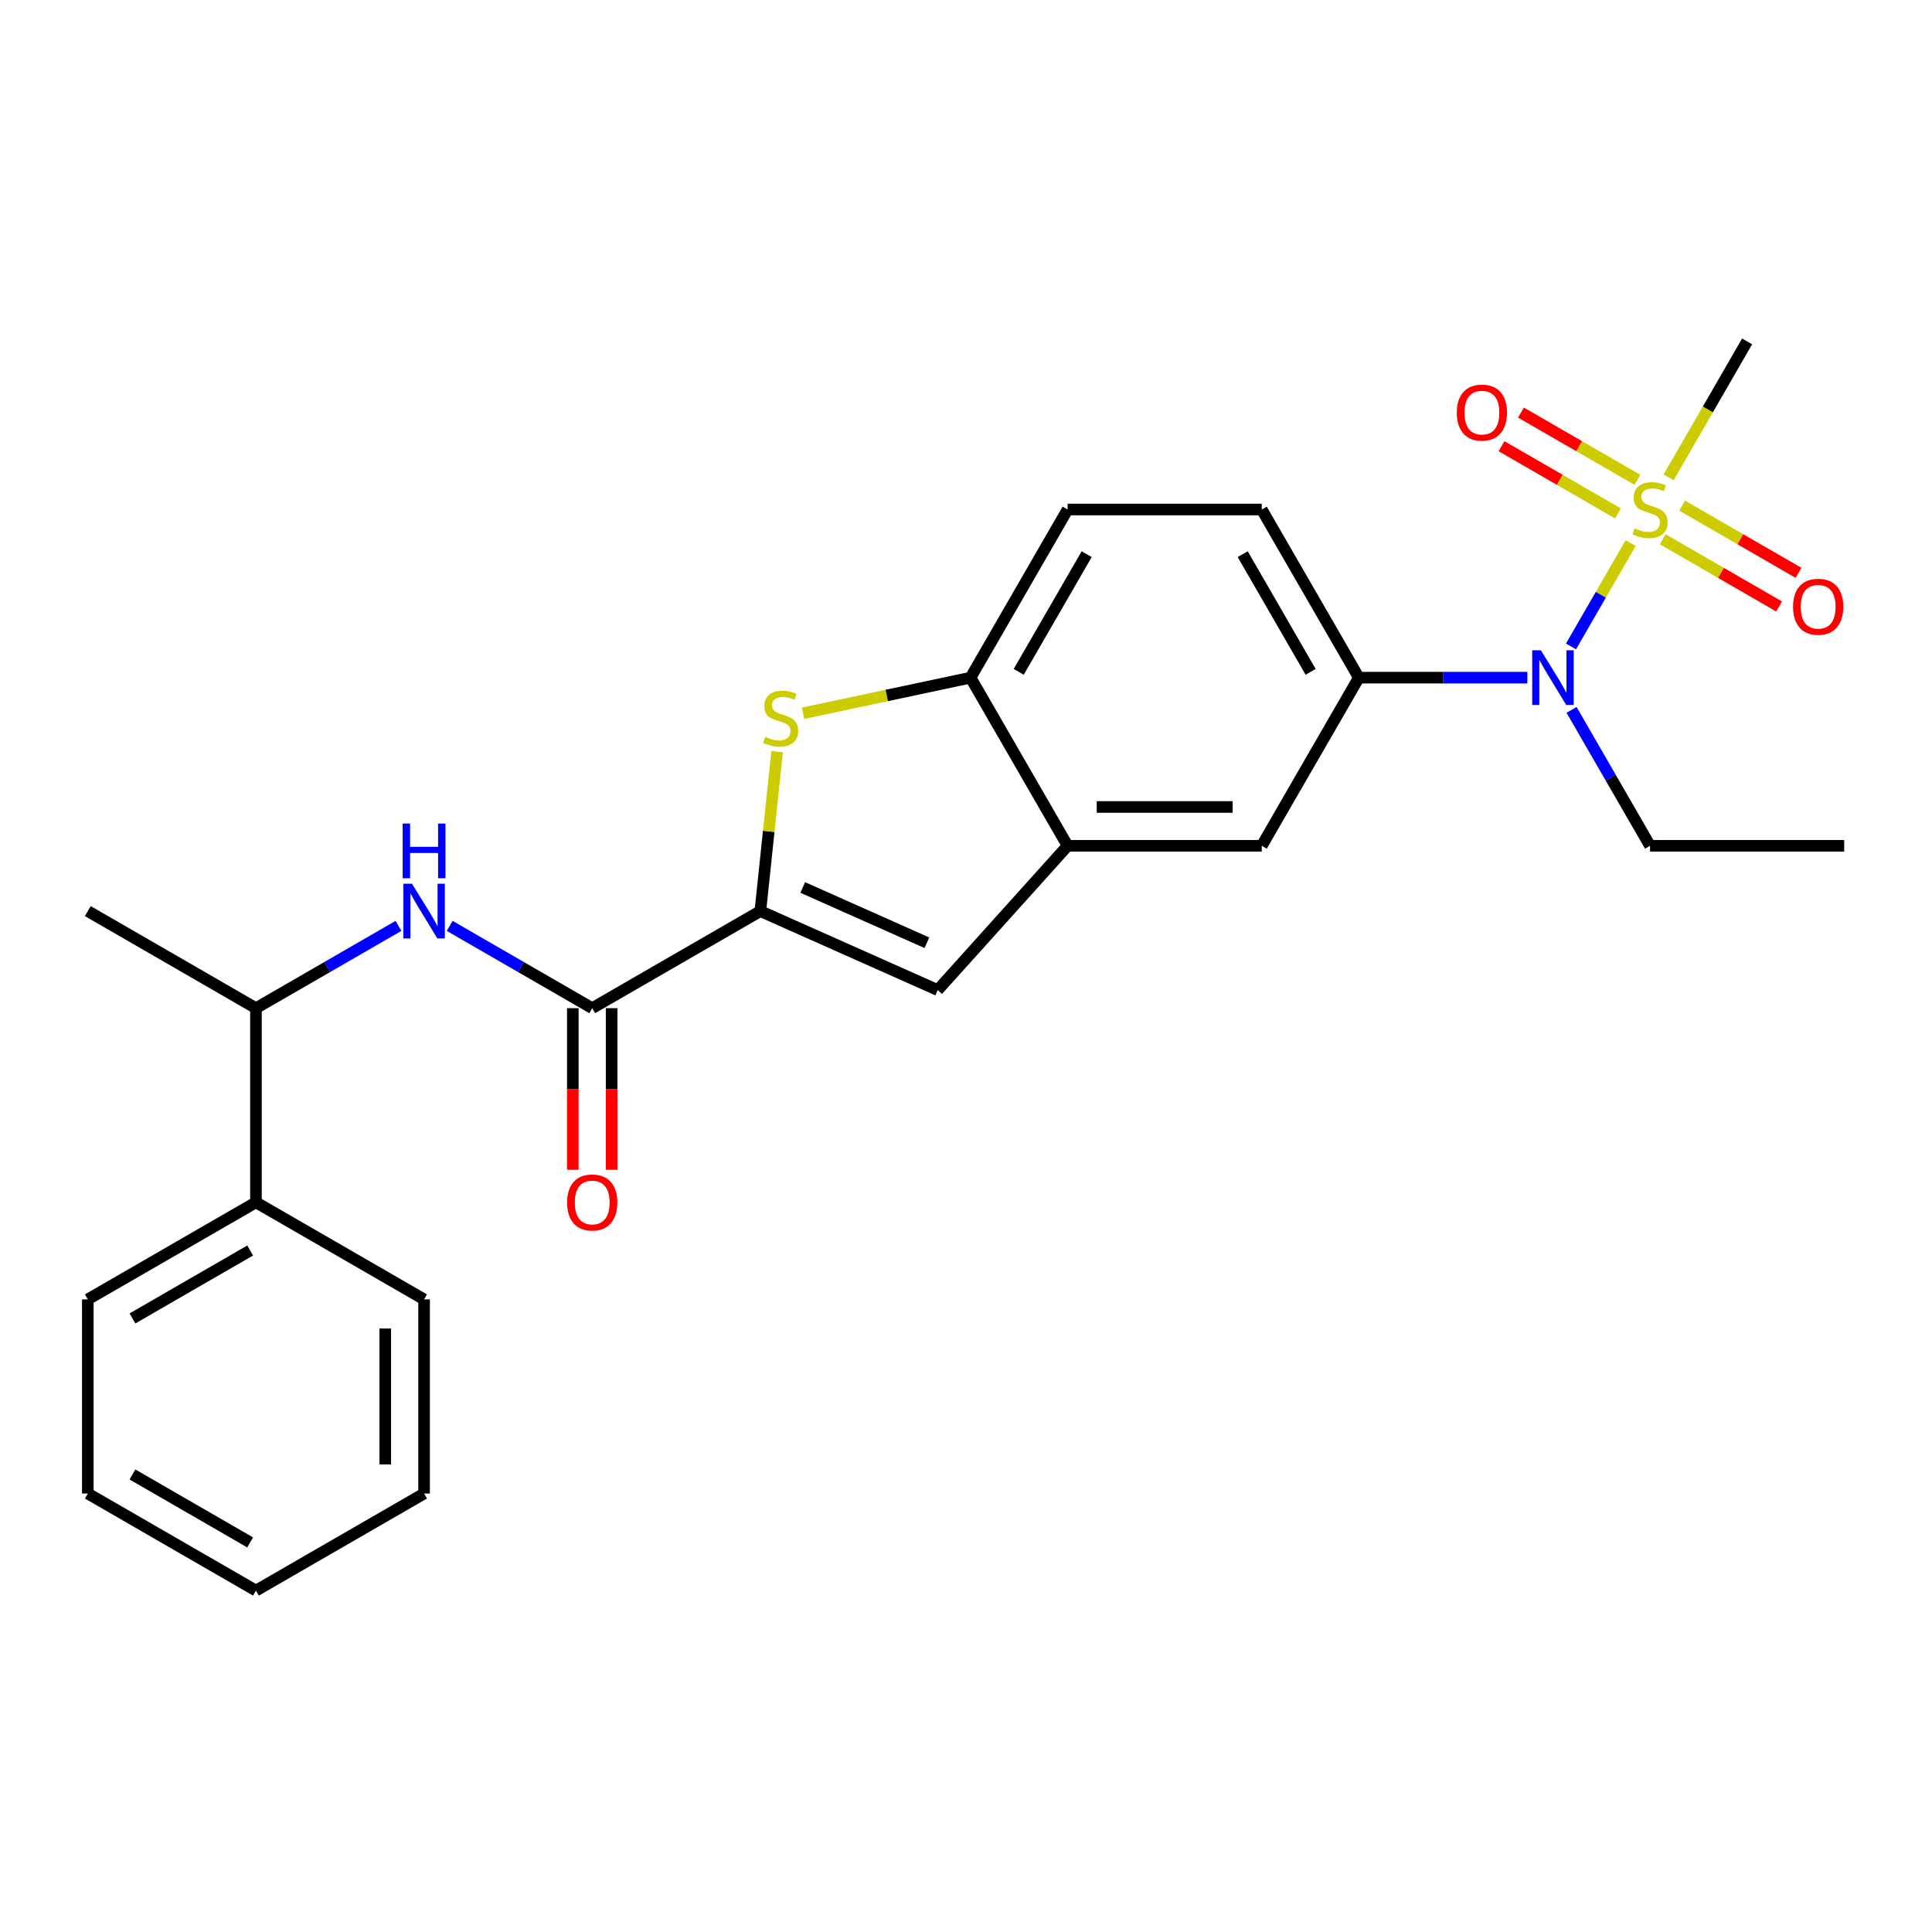<?xml version='1.0' encoding='iso-8859-1'?>
<svg version='1.1' baseProfile='full'
              xmlns='http://www.w3.org/2000/svg'
                      xmlns:rdkit='http://www.rdkit.org/xml'
                      xmlns:xlink='http://www.w3.org/1999/xlink'
                  xml:space='preserve'
width='1000px' height='1000px' viewBox='0 0 1000 1000'>
<!-- END OF HEADER -->
<rect style='opacity:1.0;fill:#FFFFFF;stroke:none' width='1000' height='1000' x='0' y='0'> </rect>
<path class='bond-4' d='M 844.016,281.124 L 828.583,307.855' style='fill:none;fill-rule:evenodd;stroke:#CCCC00;stroke-width:6px;stroke-linecap:butt;stroke-linejoin:miter;stroke-opacity:1' />
<path class='bond-4' d='M 828.583,307.855 L 813.15,334.586' style='fill:none;fill-rule:evenodd;stroke:#0000FF;stroke-width:6px;stroke-linecap:butt;stroke-linejoin:miter;stroke-opacity:1' />
<path class='bond-10' d='M 847.49,248.336 L 817.362,230.942' style='fill:none;fill-rule:evenodd;stroke:#CCCC00;stroke-width:6px;stroke-linecap:butt;stroke-linejoin:miter;stroke-opacity:1' />
<path class='bond-10' d='M 817.362,230.942 L 787.235,213.548' style='fill:none;fill-rule:evenodd;stroke:#FF0000;stroke-width:6px;stroke-linecap:butt;stroke-linejoin:miter;stroke-opacity:1' />
<path class='bond-10' d='M 837.441,265.741 L 807.313,248.347' style='fill:none;fill-rule:evenodd;stroke:#CCCC00;stroke-width:6px;stroke-linecap:butt;stroke-linejoin:miter;stroke-opacity:1' />
<path class='bond-10' d='M 807.313,248.347 L 777.186,230.953' style='fill:none;fill-rule:evenodd;stroke:#FF0000;stroke-width:6px;stroke-linecap:butt;stroke-linejoin:miter;stroke-opacity:1' />
<path class='bond-11' d='M 860.625,279.127 L 890.753,296.521' style='fill:none;fill-rule:evenodd;stroke:#CCCC00;stroke-width:6px;stroke-linecap:butt;stroke-linejoin:miter;stroke-opacity:1' />
<path class='bond-11' d='M 890.753,296.521 L 920.881,313.915' style='fill:none;fill-rule:evenodd;stroke:#FF0000;stroke-width:6px;stroke-linecap:butt;stroke-linejoin:miter;stroke-opacity:1' />
<path class='bond-11' d='M 870.674,261.722 L 900.802,279.116' style='fill:none;fill-rule:evenodd;stroke:#CCCC00;stroke-width:6px;stroke-linecap:butt;stroke-linejoin:miter;stroke-opacity:1' />
<path class='bond-11' d='M 900.802,279.116 L 930.929,296.51' style='fill:none;fill-rule:evenodd;stroke:#FF0000;stroke-width:6px;stroke-linecap:butt;stroke-linejoin:miter;stroke-opacity:1' />
<path class='bond-17' d='M 863.66,247.099 L 883.981,211.903' style='fill:none;fill-rule:evenodd;stroke:#CCCC00;stroke-width:6px;stroke-linecap:butt;stroke-linejoin:miter;stroke-opacity:1' />
<path class='bond-17' d='M 883.981,211.903 L 904.302,176.706' style='fill:none;fill-rule:evenodd;stroke:#000000;stroke-width:6px;stroke-linecap:butt;stroke-linejoin:miter;stroke-opacity:1' />
<path class='bond-0' d='M 393.555,471.586 L 485.355,512.458' style='fill:none;fill-rule:evenodd;stroke:#000000;stroke-width:6px;stroke-linecap:butt;stroke-linejoin:miter;stroke-opacity:1' />
<path class='bond-0' d='M 415.499,459.357 L 479.759,487.968' style='fill:none;fill-rule:evenodd;stroke:#000000;stroke-width:6px;stroke-linecap:butt;stroke-linejoin:miter;stroke-opacity:1' />
<path class='bond-2' d='M 393.555,471.586 L 306.53,521.83' style='fill:none;fill-rule:evenodd;stroke:#000000;stroke-width:6px;stroke-linecap:butt;stroke-linejoin:miter;stroke-opacity:1' />
<path class='bond-27' d='M 393.555,471.586 L 397.892,430.314' style='fill:none;fill-rule:evenodd;stroke:#000000;stroke-width:6px;stroke-linecap:butt;stroke-linejoin:miter;stroke-opacity:1' />
<path class='bond-27' d='M 397.892,430.314 L 402.23,389.041' style='fill:none;fill-rule:evenodd;stroke:#CCCC00;stroke-width:6px;stroke-linecap:butt;stroke-linejoin:miter;stroke-opacity:1' />
<path class='bond-1' d='M 415.651,369.185 L 459,359.971' style='fill:none;fill-rule:evenodd;stroke:#CCCC00;stroke-width:6px;stroke-linecap:butt;stroke-linejoin:miter;stroke-opacity:1' />
<path class='bond-1' d='M 459,359.971 L 502.35,350.756' style='fill:none;fill-rule:evenodd;stroke:#000000;stroke-width:6px;stroke-linecap:butt;stroke-linejoin:miter;stroke-opacity:1' />
<path class='bond-6' d='M 306.53,521.83 L 269.643,500.534' style='fill:none;fill-rule:evenodd;stroke:#000000;stroke-width:6px;stroke-linecap:butt;stroke-linejoin:miter;stroke-opacity:1' />
<path class='bond-6' d='M 269.643,500.534 L 232.757,479.237' style='fill:none;fill-rule:evenodd;stroke:#0000FF;stroke-width:6px;stroke-linecap:butt;stroke-linejoin:miter;stroke-opacity:1' />
<path class='bond-13' d='M 296.481,521.83 L 296.481,563.658' style='fill:none;fill-rule:evenodd;stroke:#000000;stroke-width:6px;stroke-linecap:butt;stroke-linejoin:miter;stroke-opacity:1' />
<path class='bond-13' d='M 296.481,563.658 L 296.481,605.486' style='fill:none;fill-rule:evenodd;stroke:#FF0000;stroke-width:6px;stroke-linecap:butt;stroke-linejoin:miter;stroke-opacity:1' />
<path class='bond-13' d='M 316.578,521.83 L 316.578,563.658' style='fill:none;fill-rule:evenodd;stroke:#000000;stroke-width:6px;stroke-linecap:butt;stroke-linejoin:miter;stroke-opacity:1' />
<path class='bond-13' d='M 316.578,563.658 L 316.578,605.486' style='fill:none;fill-rule:evenodd;stroke:#FF0000;stroke-width:6px;stroke-linecap:butt;stroke-linejoin:miter;stroke-opacity:1' />
<path class='bond-3' d='M 485.355,512.458 L 552.594,437.781' style='fill:none;fill-rule:evenodd;stroke:#000000;stroke-width:6px;stroke-linecap:butt;stroke-linejoin:miter;stroke-opacity:1' />
<path class='bond-8' d='M 790.562,350.756 L 746.944,350.756' style='fill:none;fill-rule:evenodd;stroke:#0000FF;stroke-width:6px;stroke-linecap:butt;stroke-linejoin:miter;stroke-opacity:1' />
<path class='bond-8' d='M 746.944,350.756 L 703.326,350.756' style='fill:none;fill-rule:evenodd;stroke:#000000;stroke-width:6px;stroke-linecap:butt;stroke-linejoin:miter;stroke-opacity:1' />
<path class='bond-18' d='M 813.439,367.429 L 833.749,402.605' style='fill:none;fill-rule:evenodd;stroke:#0000FF;stroke-width:6px;stroke-linecap:butt;stroke-linejoin:miter;stroke-opacity:1' />
<path class='bond-18' d='M 833.749,402.605 L 854.058,437.781' style='fill:none;fill-rule:evenodd;stroke:#000000;stroke-width:6px;stroke-linecap:butt;stroke-linejoin:miter;stroke-opacity:1' />
<path class='bond-5' d='M 552.594,437.781 L 653.082,437.781' style='fill:none;fill-rule:evenodd;stroke:#000000;stroke-width:6px;stroke-linecap:butt;stroke-linejoin:miter;stroke-opacity:1' />
<path class='bond-5' d='M 567.667,417.684 L 638.009,417.684' style='fill:none;fill-rule:evenodd;stroke:#000000;stroke-width:6px;stroke-linecap:butt;stroke-linejoin:miter;stroke-opacity:1' />
<path class='bond-26' d='M 552.594,437.781 L 502.35,350.756' style='fill:none;fill-rule:evenodd;stroke:#000000;stroke-width:6px;stroke-linecap:butt;stroke-linejoin:miter;stroke-opacity:1' />
<path class='bond-12' d='M 206.252,479.237 L 169.366,500.534' style='fill:none;fill-rule:evenodd;stroke:#0000FF;stroke-width:6px;stroke-linecap:butt;stroke-linejoin:miter;stroke-opacity:1' />
<path class='bond-12' d='M 169.366,500.534 L 132.48,521.83' style='fill:none;fill-rule:evenodd;stroke:#000000;stroke-width:6px;stroke-linecap:butt;stroke-linejoin:miter;stroke-opacity:1' />
<path class='bond-7' d='M 502.35,350.756 L 552.594,263.731' style='fill:none;fill-rule:evenodd;stroke:#000000;stroke-width:6px;stroke-linecap:butt;stroke-linejoin:miter;stroke-opacity:1' />
<path class='bond-7' d='M 527.292,347.751 L 562.463,286.834' style='fill:none;fill-rule:evenodd;stroke:#000000;stroke-width:6px;stroke-linecap:butt;stroke-linejoin:miter;stroke-opacity:1' />
<path class='bond-9' d='M 703.326,350.756 L 653.082,437.781' style='fill:none;fill-rule:evenodd;stroke:#000000;stroke-width:6px;stroke-linecap:butt;stroke-linejoin:miter;stroke-opacity:1' />
<path class='bond-14' d='M 703.326,350.756 L 653.082,263.731' style='fill:none;fill-rule:evenodd;stroke:#000000;stroke-width:6px;stroke-linecap:butt;stroke-linejoin:miter;stroke-opacity:1' />
<path class='bond-14' d='M 678.384,347.751 L 643.214,286.834' style='fill:none;fill-rule:evenodd;stroke:#000000;stroke-width:6px;stroke-linecap:butt;stroke-linejoin:miter;stroke-opacity:1' />
<path class='bond-16' d='M 132.48,521.83 L 132.48,622.318' style='fill:none;fill-rule:evenodd;stroke:#000000;stroke-width:6px;stroke-linecap:butt;stroke-linejoin:miter;stroke-opacity:1' />
<path class='bond-19' d='M 132.48,521.83 L 45.455,471.586' style='fill:none;fill-rule:evenodd;stroke:#000000;stroke-width:6px;stroke-linecap:butt;stroke-linejoin:miter;stroke-opacity:1' />
<path class='bond-15' d='M 653.082,263.731 L 552.594,263.731' style='fill:none;fill-rule:evenodd;stroke:#000000;stroke-width:6px;stroke-linecap:butt;stroke-linejoin:miter;stroke-opacity:1' />
<path class='bond-20' d='M 132.48,622.318 L 45.455,672.562' style='fill:none;fill-rule:evenodd;stroke:#000000;stroke-width:6px;stroke-linecap:butt;stroke-linejoin:miter;stroke-opacity:1' />
<path class='bond-20' d='M 129.475,647.26 L 68.557,682.43' style='fill:none;fill-rule:evenodd;stroke:#000000;stroke-width:6px;stroke-linecap:butt;stroke-linejoin:miter;stroke-opacity:1' />
<path class='bond-21' d='M 132.48,622.318 L 219.505,672.562' style='fill:none;fill-rule:evenodd;stroke:#000000;stroke-width:6px;stroke-linecap:butt;stroke-linejoin:miter;stroke-opacity:1' />
<path class='bond-22' d='M 854.058,437.781 L 954.545,437.781' style='fill:none;fill-rule:evenodd;stroke:#000000;stroke-width:6px;stroke-linecap:butt;stroke-linejoin:miter;stroke-opacity:1' />
<path class='bond-24' d='M 45.455,672.562 L 45.455,773.05' style='fill:none;fill-rule:evenodd;stroke:#000000;stroke-width:6px;stroke-linecap:butt;stroke-linejoin:miter;stroke-opacity:1' />
<path class='bond-23' d='M 219.505,672.562 L 219.505,773.05' style='fill:none;fill-rule:evenodd;stroke:#000000;stroke-width:6px;stroke-linecap:butt;stroke-linejoin:miter;stroke-opacity:1' />
<path class='bond-23' d='M 199.407,687.635 L 199.407,757.977' style='fill:none;fill-rule:evenodd;stroke:#000000;stroke-width:6px;stroke-linecap:butt;stroke-linejoin:miter;stroke-opacity:1' />
<path class='bond-25' d='M 219.505,773.05 L 132.48,823.294' style='fill:none;fill-rule:evenodd;stroke:#000000;stroke-width:6px;stroke-linecap:butt;stroke-linejoin:miter;stroke-opacity:1' />
<path class='bond-28' d='M 45.455,773.05 L 132.48,823.294' style='fill:none;fill-rule:evenodd;stroke:#000000;stroke-width:6px;stroke-linecap:butt;stroke-linejoin:miter;stroke-opacity:1' />
<path class='bond-28' d='M 68.557,763.181 L 129.475,798.352' style='fill:none;fill-rule:evenodd;stroke:#000000;stroke-width:6px;stroke-linecap:butt;stroke-linejoin:miter;stroke-opacity:1' />
<path  class='atom-0' d='M 846.058 273.451
Q 846.378 273.571, 847.698 274.131
Q 849.018 274.691, 850.458 275.051
Q 851.938 275.371, 853.378 275.371
Q 856.058 275.371, 857.618 274.091
Q 859.178 272.771, 859.178 270.491
Q 859.178 268.931, 858.378 267.971
Q 857.618 267.011, 856.418 266.491
Q 855.218 265.971, 853.218 265.371
Q 850.698 264.611, 849.178 263.891
Q 847.698 263.171, 846.618 261.651
Q 845.578 260.131, 845.578 257.571
Q 845.578 254.011, 847.978 251.811
Q 850.418 249.611, 855.218 249.611
Q 858.498 249.611, 862.218 251.171
L 861.298 254.251
Q 857.898 252.851, 855.338 252.851
Q 852.578 252.851, 851.058 254.011
Q 849.538 255.131, 849.578 257.091
Q 849.578 258.611, 850.338 259.531
Q 851.138 260.451, 852.258 260.971
Q 853.418 261.491, 855.338 262.091
Q 857.898 262.891, 859.418 263.691
Q 860.938 264.491, 862.018 266.131
Q 863.138 267.731, 863.138 270.491
Q 863.138 274.411, 860.498 276.531
Q 857.898 278.611, 853.538 278.611
Q 851.018 278.611, 849.098 278.051
Q 847.218 277.531, 844.978 276.611
L 846.058 273.451
' fill='#CCCC00'/>
<path  class='atom-2' d='M 396.058 381.369
Q 396.378 381.489, 397.698 382.049
Q 399.018 382.609, 400.458 382.969
Q 401.938 383.289, 403.378 383.289
Q 406.058 383.289, 407.618 382.009
Q 409.178 380.689, 409.178 378.409
Q 409.178 376.849, 408.378 375.889
Q 407.618 374.929, 406.418 374.409
Q 405.218 373.889, 403.218 373.289
Q 400.698 372.529, 399.178 371.809
Q 397.698 371.089, 396.618 369.569
Q 395.578 368.049, 395.578 365.489
Q 395.578 361.929, 397.978 359.729
Q 400.418 357.529, 405.218 357.529
Q 408.498 357.529, 412.218 359.089
L 411.298 362.169
Q 407.898 360.769, 405.338 360.769
Q 402.578 360.769, 401.058 361.929
Q 399.538 363.049, 399.578 365.009
Q 399.578 366.529, 400.338 367.449
Q 401.138 368.369, 402.258 368.889
Q 403.418 369.409, 405.338 370.009
Q 407.898 370.809, 409.418 371.609
Q 410.938 372.409, 412.018 374.049
Q 413.138 375.649, 413.138 378.409
Q 413.138 382.329, 410.498 384.449
Q 407.898 386.529, 403.538 386.529
Q 401.018 386.529, 399.098 385.969
Q 397.218 385.449, 394.978 384.529
L 396.058 381.369
' fill='#CCCC00'/>
<path  class='atom-5' d='M 797.554 336.596
L 806.834 351.596
Q 807.754 353.076, 809.234 355.756
Q 810.714 358.436, 810.794 358.596
L 810.794 336.596
L 814.554 336.596
L 814.554 364.916
L 810.674 364.916
L 800.714 348.516
Q 799.554 346.596, 798.314 344.396
Q 797.114 342.196, 796.754 341.516
L 796.754 364.916
L 793.074 364.916
L 793.074 336.596
L 797.554 336.596
' fill='#0000FF'/>
<path  class='atom-7' d='M 213.245 457.426
L 222.525 472.426
Q 223.445 473.906, 224.925 476.586
Q 226.405 479.266, 226.485 479.426
L 226.485 457.426
L 230.245 457.426
L 230.245 485.746
L 226.365 485.746
L 216.405 469.346
Q 215.245 467.426, 214.005 465.226
Q 212.805 463.026, 212.445 462.346
L 212.445 485.746
L 208.765 485.746
L 208.765 457.426
L 213.245 457.426
' fill='#0000FF'/>
<path  class='atom-7' d='M 208.425 426.274
L 212.265 426.274
L 212.265 438.314
L 226.745 438.314
L 226.745 426.274
L 230.585 426.274
L 230.585 454.594
L 226.745 454.594
L 226.745 441.514
L 212.265 441.514
L 212.265 454.594
L 208.425 454.594
L 208.425 426.274
' fill='#0000FF'/>
<path  class='atom-11' d='M 754.033 213.567
Q 754.033 206.767, 757.393 202.967
Q 760.753 199.167, 767.033 199.167
Q 773.313 199.167, 776.673 202.967
Q 780.033 206.767, 780.033 213.567
Q 780.033 220.447, 776.633 224.367
Q 773.233 228.247, 767.033 228.247
Q 760.793 228.247, 757.393 224.367
Q 754.033 220.487, 754.033 213.567
M 767.033 225.047
Q 771.353 225.047, 773.673 222.167
Q 776.033 219.247, 776.033 213.567
Q 776.033 208.007, 773.673 205.207
Q 771.353 202.367, 767.033 202.367
Q 762.713 202.367, 760.353 205.167
Q 758.033 207.967, 758.033 213.567
Q 758.033 219.287, 760.353 222.167
Q 762.713 225.047, 767.033 225.047
' fill='#FF0000'/>
<path  class='atom-12' d='M 928.083 314.055
Q 928.083 307.255, 931.443 303.455
Q 934.803 299.655, 941.083 299.655
Q 947.363 299.655, 950.723 303.455
Q 954.083 307.255, 954.083 314.055
Q 954.083 320.935, 950.683 324.855
Q 947.283 328.735, 941.083 328.735
Q 934.843 328.735, 931.443 324.855
Q 928.083 320.975, 928.083 314.055
M 941.083 325.535
Q 945.403 325.535, 947.723 322.655
Q 950.083 319.735, 950.083 314.055
Q 950.083 308.495, 947.723 305.695
Q 945.403 302.855, 941.083 302.855
Q 936.763 302.855, 934.403 305.655
Q 932.083 308.455, 932.083 314.055
Q 932.083 319.775, 934.403 322.655
Q 936.763 325.535, 941.083 325.535
' fill='#FF0000'/>
<path  class='atom-14' d='M 293.53 622.398
Q 293.53 615.598, 296.89 611.798
Q 300.25 607.998, 306.53 607.998
Q 312.81 607.998, 316.17 611.798
Q 319.53 615.598, 319.53 622.398
Q 319.53 629.278, 316.13 633.198
Q 312.73 637.078, 306.53 637.078
Q 300.29 637.078, 296.89 633.198
Q 293.53 629.318, 293.53 622.398
M 306.53 633.878
Q 310.85 633.878, 313.17 630.998
Q 315.53 628.078, 315.53 622.398
Q 315.53 616.838, 313.17 614.038
Q 310.85 611.198, 306.53 611.198
Q 302.21 611.198, 299.85 613.998
Q 297.53 616.798, 297.53 622.398
Q 297.53 628.118, 299.85 630.998
Q 302.21 633.878, 306.53 633.878
' fill='#FF0000'/>
</svg>
